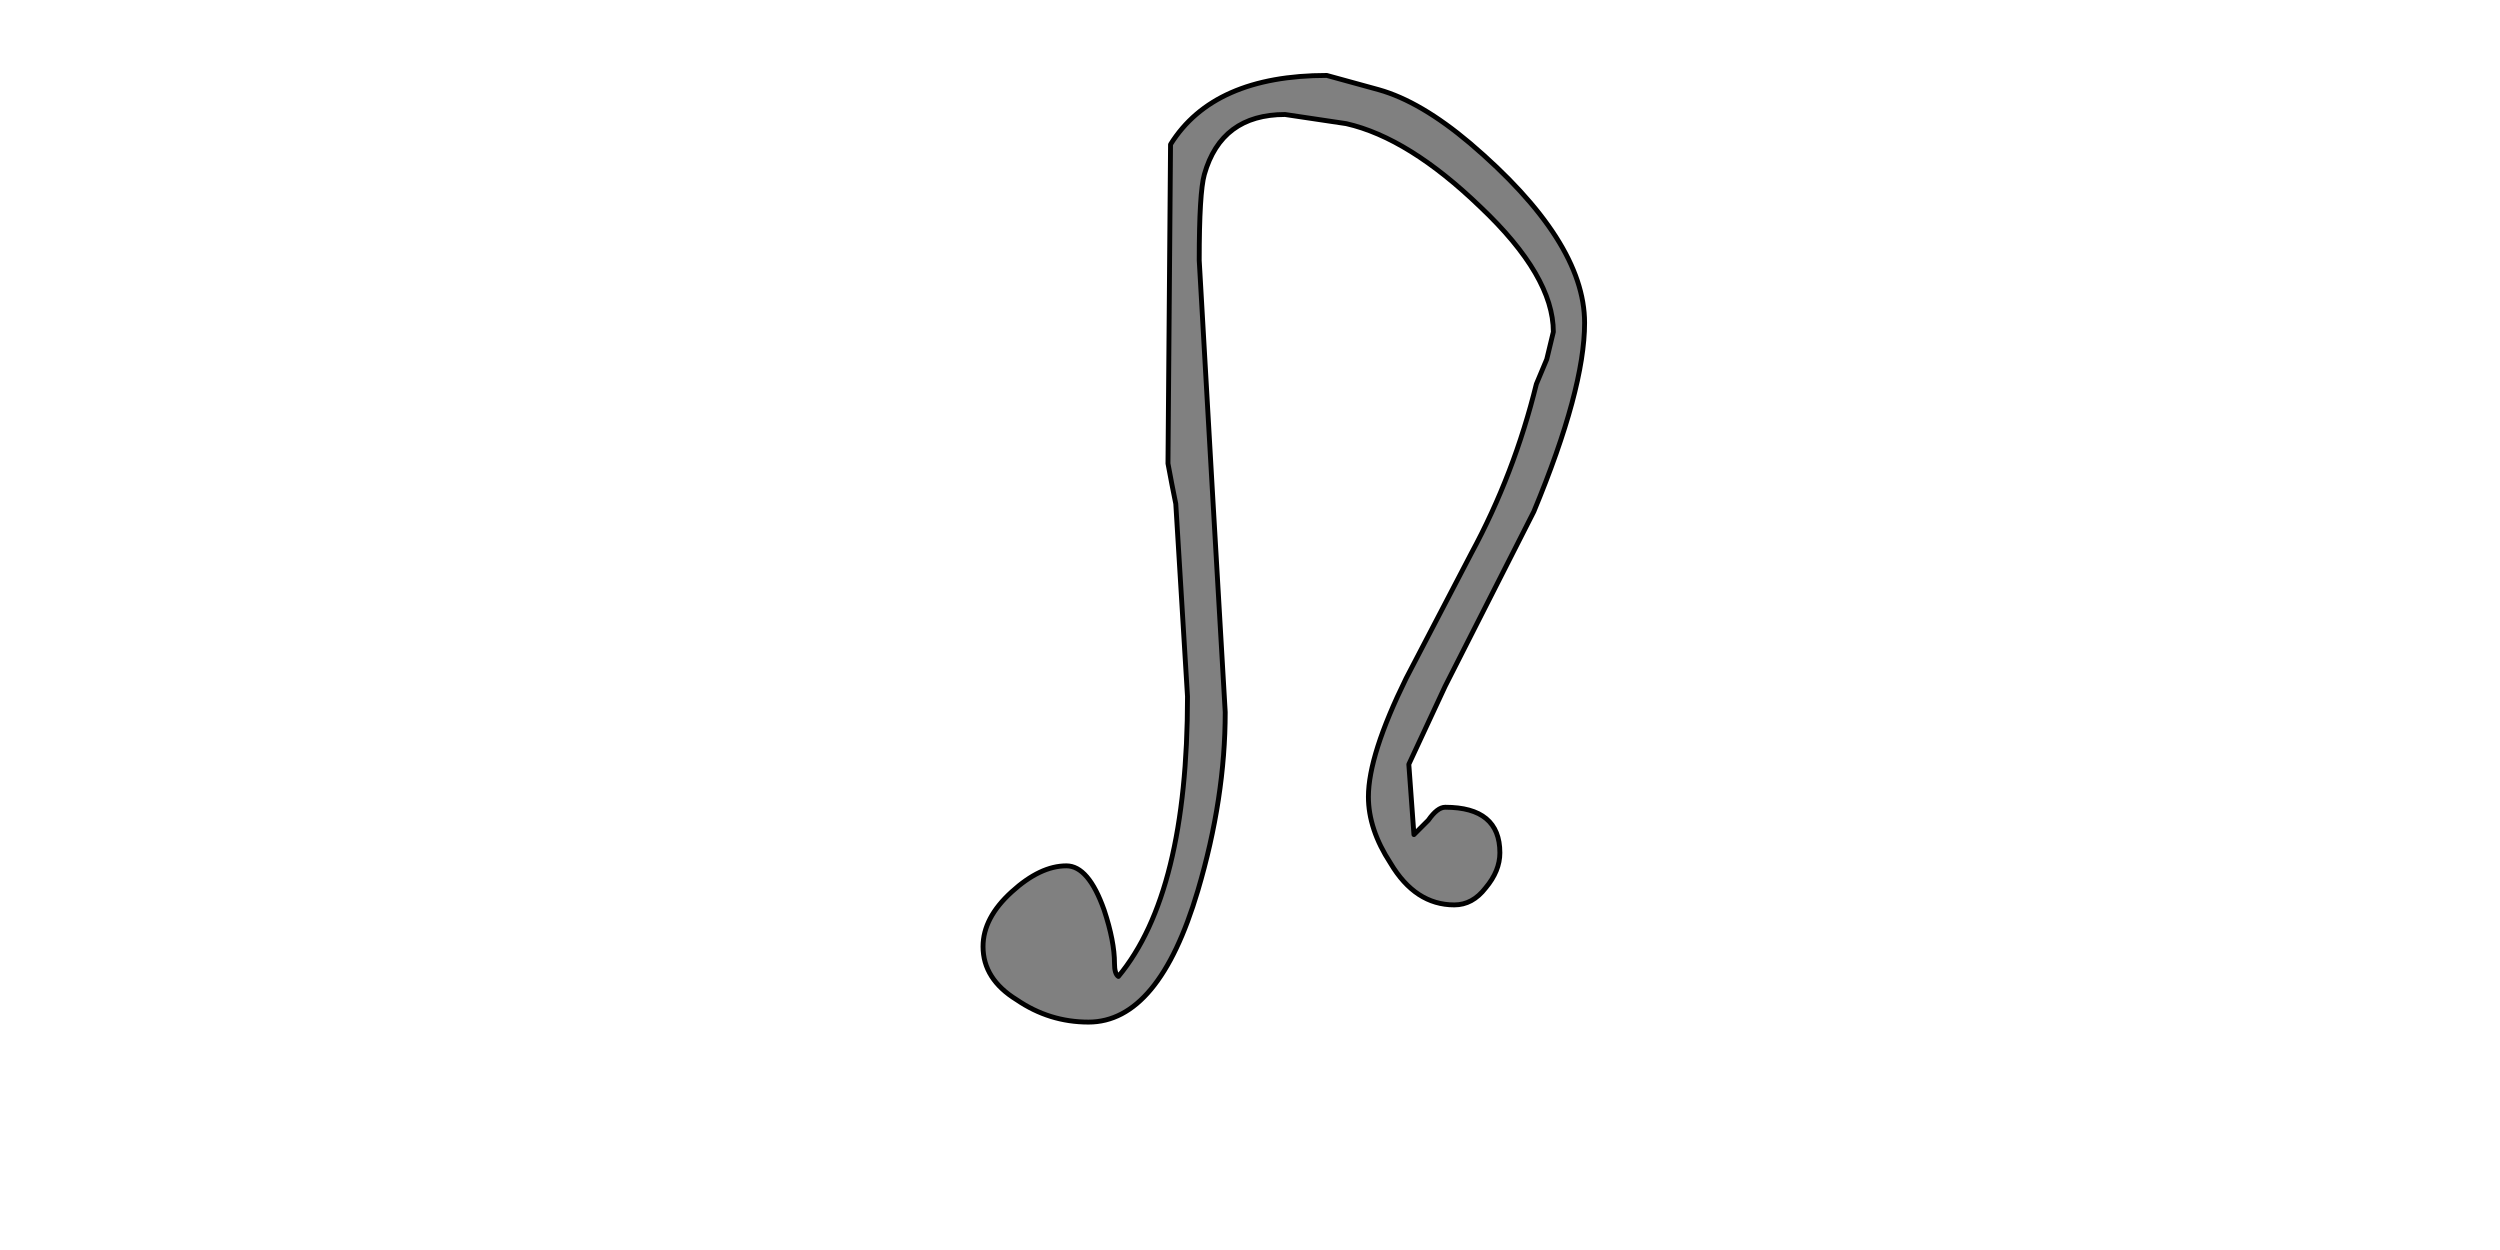 <?xml version="1.0" encoding="UTF-8" standalone="no"?>
<svg xmlns:xlink="http://www.w3.org/1999/xlink" height="512.0px" width="1024.0px" xmlns="http://www.w3.org/2000/svg">
  <g transform="matrix(1.0, 0.0, 0.0, 1.0, 0.0, 0.0)">
    <path d="M606.35 84.75 Q636.25 113.05 636.25 135.95 L633.55 147.15 629.3 157.3 Q620.25 194.1 602.65 226.65 L575.95 277.85 Q560.5 309.3 560.5 326.35 560.5 339.7 569.55 353.55 579.7 370.65 595.7 370.65 603.15 370.65 608.5 363.7 614.35 356.75 614.35 349.3 614.35 330.65 591.95 330.65 588.75 330.65 585.05 335.95 L579.15 341.85 577.05 313.05 591.95 281.05 628.25 209.55 Q649.05 159.45 649.05 132.25 649.05 98.65 602.1 58.65 581.85 41.55 564.75 36.75 L543.45 30.9 Q497.05 30.9 479.45 59.15 L478.4 189.85 480.0 198.35 481.6 206.35 486.4 285.3 Q486.4 365.85 458.1 399.95 456.5 398.9 456.5 394.65 456.5 385.55 452.25 372.75 445.85 354.65 436.8 354.65 426.1 354.65 414.4 365.3 402.65 375.95 402.65 387.7 402.65 401.05 416.5 409.55 429.85 418.65 445.85 418.65 474.65 418.65 490.65 364.75 501.85 326.9 501.85 291.7 L496.5 199.45 491.2 106.65 Q491.2 78.9 493.3 71.45 500.25 46.9 526.35 46.9 L551.45 50.65 Q577.05 56.5 606.35 84.75" fill="#808080" fill-rule="evenodd" stroke="none"/>
    <path d="M606.35 84.75 Q577.05 56.5 551.45 50.65 L526.35 46.9 Q500.25 46.9 493.3 71.45 491.2 78.9 491.2 106.65 L496.5 199.45 501.85 291.7 Q501.85 326.9 490.65 364.75 474.65 418.65 445.85 418.65 429.85 418.65 416.5 409.55 402.65 401.05 402.65 387.7 402.65 375.95 414.4 365.3 426.1 354.65 436.8 354.65 445.85 354.65 452.25 372.75 456.5 385.55 456.5 394.65 456.5 398.9 458.1 399.95 486.4 365.85 486.4 285.3 L481.6 206.35 480.0 198.35 478.4 189.85 479.45 59.15 Q497.05 30.9 543.45 30.9 L564.75 36.75 Q581.85 41.55 602.1 58.65 649.05 98.65 649.05 132.25 649.05 159.45 628.25 209.55 L591.95 281.05 577.05 313.05 579.15 341.85 585.05 335.95 Q588.75 330.65 591.95 330.65 614.35 330.65 614.35 349.3 614.35 356.75 608.5 363.7 603.15 370.65 595.7 370.65 579.7 370.65 569.55 353.55 560.5 339.7 560.5 326.35 560.5 309.3 575.95 277.85 L602.65 226.65 Q620.25 194.1 629.3 157.3 L633.55 147.15 636.25 135.95 Q636.25 113.05 606.35 84.75 Z" fill="none" stroke="#000000" stroke-linecap="round" stroke-linejoin="round" stroke-width="2.0"/>
  </g>
</svg>
